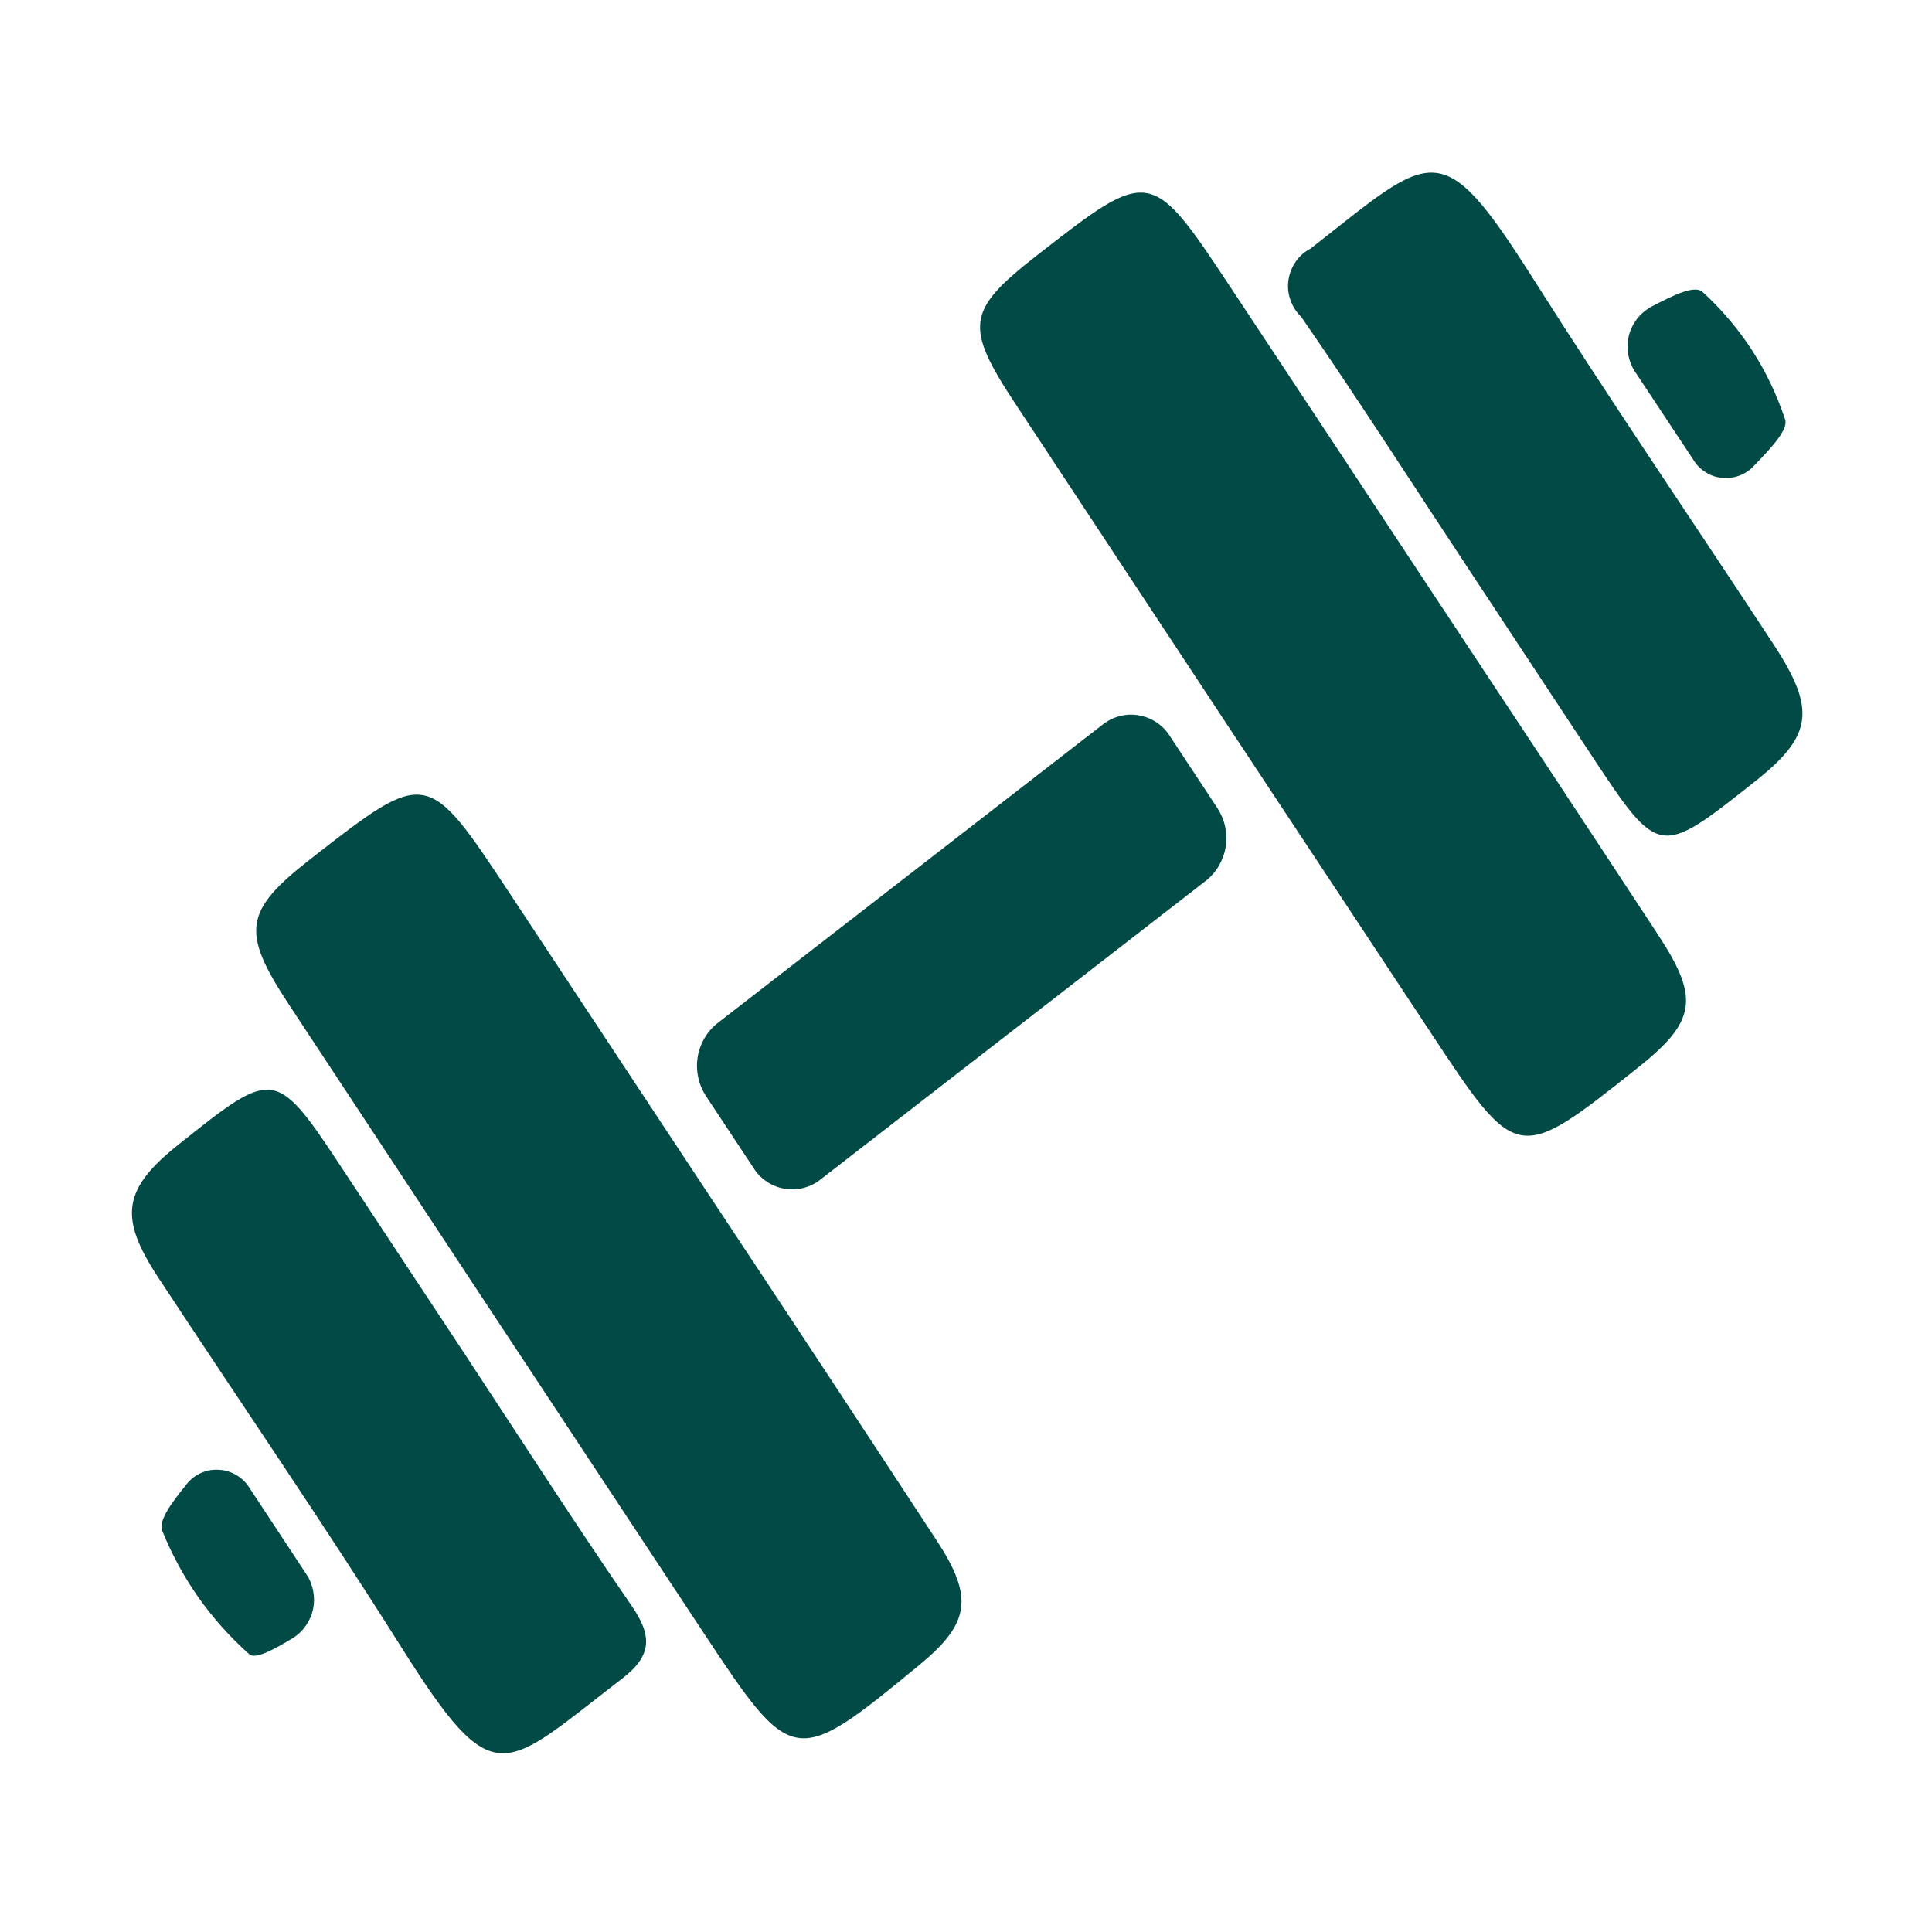 <svg xmlns="http://www.w3.org/2000/svg" xmlns:xlink="http://www.w3.org/1999/xlink" width="80" zoomAndPan="magnify" viewBox="0 0 60 60" height="80" preserveAspectRatio="xMidYMid meet" version="1.0"><path fill="#024a45" d="M 50.777 11.543 C 50.672 11.383 50.602 11.203 50.566 11.012 C 50.531 10.82 50.539 10.629 50.582 10.438 C 50.629 10.246 50.711 10.074 50.828 9.918 C 50.945 9.762 51.09 9.637 51.258 9.539 C 51.98 9.16 52.625 8.844 52.875 9.066 C 54.07 10.164 54.926 11.484 55.438 13.027 C 55.543 13.332 55.043 13.875 54.461 14.477 C 54.336 14.609 54.184 14.711 54.012 14.773 C 53.84 14.836 53.66 14.859 53.477 14.84 C 53.293 14.824 53.125 14.766 52.969 14.664 C 52.812 14.566 52.684 14.441 52.59 14.281 Z M 7.742 46.199 C 7.637 46.035 7.504 45.902 7.332 45.805 C 7.164 45.707 6.984 45.652 6.789 45.645 C 6.594 45.633 6.406 45.668 6.23 45.75 C 6.051 45.832 5.902 45.953 5.785 46.105 C 5.305 46.699 4.922 47.23 5.035 47.531 C 5.637 49.02 6.539 50.301 7.738 51.371 C 7.926 51.543 8.48 51.242 9.098 50.871 C 9.258 50.77 9.391 50.641 9.5 50.484 C 9.609 50.328 9.684 50.156 9.723 49.973 C 9.762 49.785 9.762 49.602 9.727 49.414 C 9.691 49.227 9.625 49.055 9.52 48.898 Z M 14.617 42.328 C 13.324 40.371 12.031 38.41 10.734 36.449 C 8.555 33.145 8.555 33.145 5.566 35.527 C 3.816 36.918 3.672 37.785 4.91 39.668 C 7.426 43.496 10.016 47.266 12.457 51.145 C 15.379 55.781 15.59 54.992 19.328 52.125 C 20.242 51.422 20.27 50.812 19.609 49.859 C 17.902 47.383 16.273 44.844 14.617 42.332 Z M 55.07 19.996 C 52.586 16.207 50.031 12.473 47.605 8.641 C 44.734 4.113 44.512 4.734 40.703 7.719 C 40.516 7.816 40.359 7.953 40.238 8.129 C 40.117 8.305 40.043 8.496 40.012 8.707 C 39.984 8.918 40.004 9.125 40.078 9.324 C 40.148 9.523 40.262 9.699 40.414 9.844 C 42.195 12.426 43.891 15.074 45.621 17.691 L 49.414 23.441 C 51.523 26.629 51.523 26.629 54.473 24.293 C 56.297 22.855 56.418 22.051 55.07 19.996 Z M 22.02 37.113 C 19.957 33.992 17.898 30.871 15.836 27.754 C 13.262 23.855 13.262 23.855 9.645 26.676 C 7.578 28.289 7.477 28.926 8.969 31.191 C 13.25 37.688 17.535 44.18 21.824 50.668 C 24.617 54.895 24.672 54.898 28.547 51.711 C 30.125 50.414 30.25 49.609 29.086 47.836 C 26.742 44.258 24.387 40.684 22.02 37.113 Z M 44.445 18.348 C 42.383 15.227 40.324 12.105 38.262 8.992 C 35.738 5.176 35.738 5.176 32.199 7.934 C 30.012 9.645 29.938 10.125 31.551 12.566 C 35.832 19.062 40.121 25.551 44.41 32.035 C 47.117 36.133 47.117 36.137 50.844 33.176 C 52.664 31.734 52.793 31.016 51.516 29.066 C 49.168 25.488 46.809 21.914 44.445 18.348 Z M 36.336 22.867 C 36.23 22.695 36.094 22.555 35.926 22.441 C 35.762 22.328 35.578 22.254 35.379 22.219 C 35.184 22.18 34.984 22.188 34.789 22.234 C 34.594 22.285 34.418 22.371 34.258 22.492 L 22.27 31.785 C 22.105 31.918 21.973 32.074 21.867 32.258 C 21.766 32.441 21.695 32.637 21.664 32.844 C 21.633 33.051 21.641 33.258 21.684 33.461 C 21.727 33.668 21.809 33.859 21.922 34.035 L 23.395 36.262 C 23.5 36.434 23.637 36.578 23.805 36.691 C 23.969 36.805 24.152 36.879 24.352 36.914 C 24.547 36.949 24.746 36.945 24.941 36.895 C 25.137 36.848 25.312 36.762 25.473 36.637 L 37.461 27.344 C 37.625 27.211 37.758 27.055 37.863 26.871 C 37.965 26.691 38.035 26.496 38.066 26.289 C 38.098 26.082 38.09 25.875 38.047 25.668 C 38.004 25.465 37.922 25.273 37.809 25.098 Z M 36.336 22.867 " fill-opacity="1" fill-rule="nonzero"/></svg>